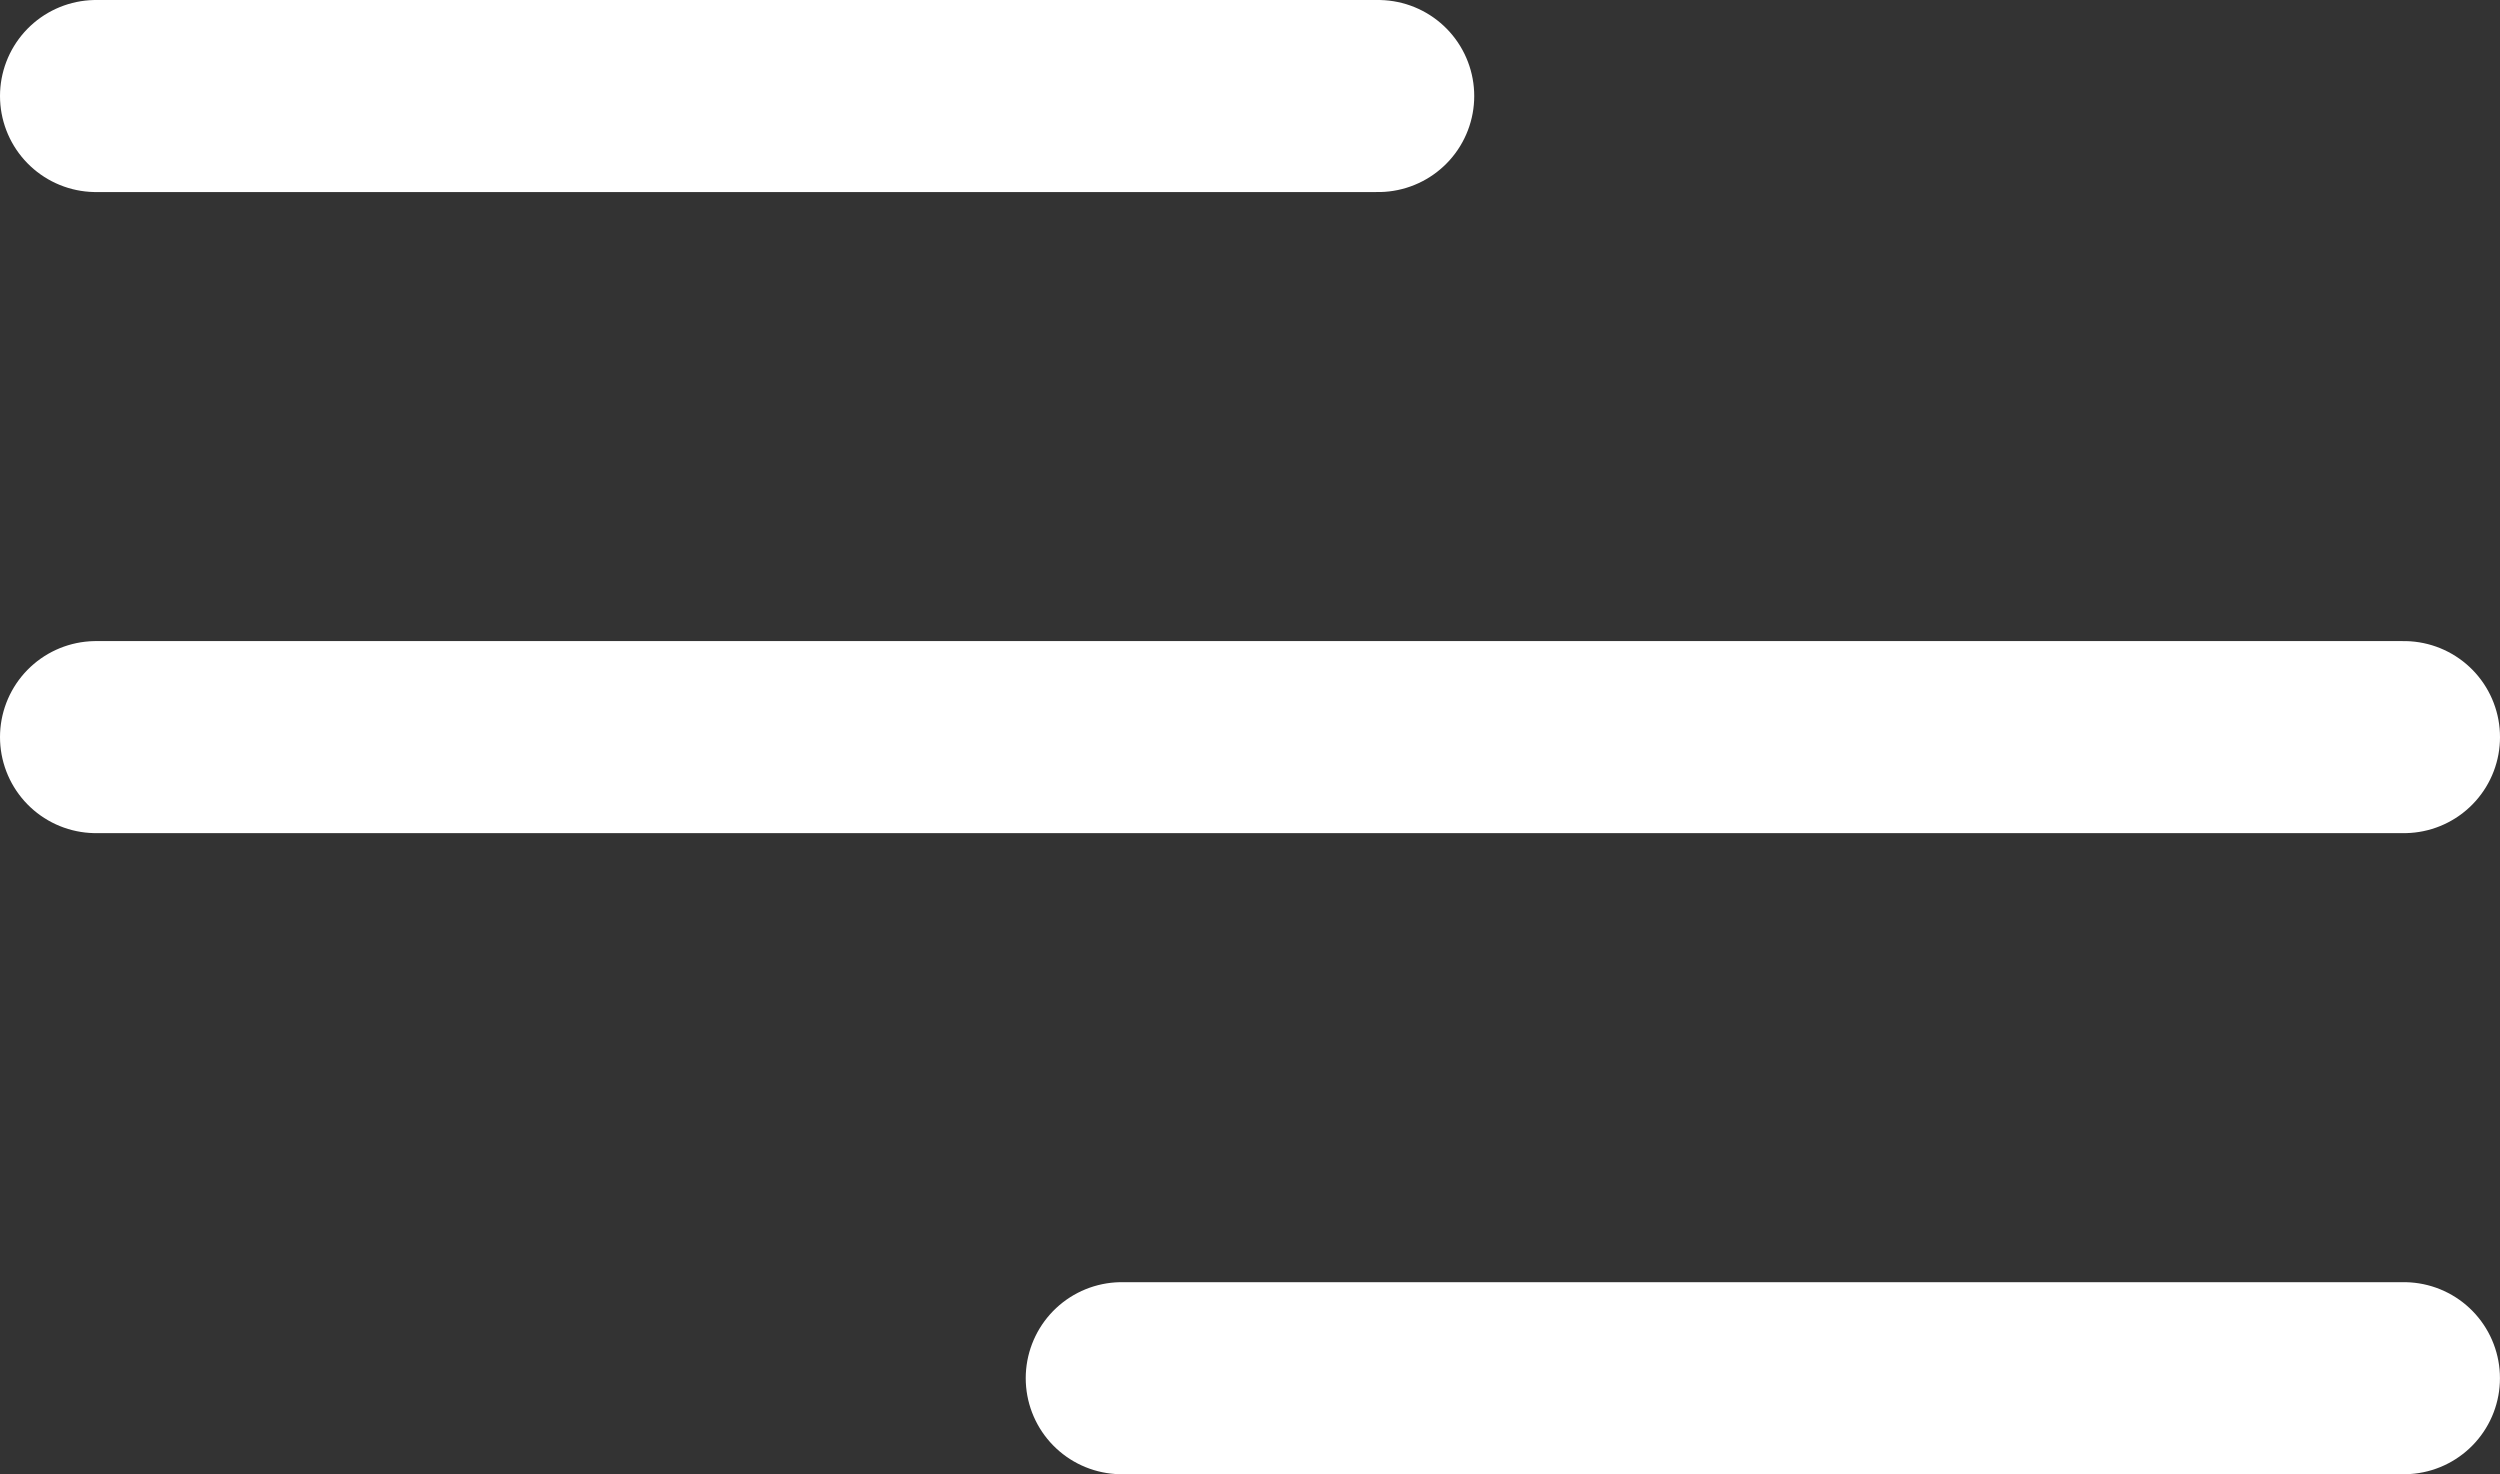<svg xmlns="http://www.w3.org/2000/svg" width="52.068" height="30.704" viewBox="0 0 52.068 30.704"><rect x="0" y="0" width="52.068" height="30.704" fill="#333333" stroke="none"/><g id="Groupe_683" data-name="Groupe 683" transform="translate(-1747.546 -70.463)"><line id="Ligne_1" data-name="Ligne 1" x2="48.068" transform="translate(1749.546 85.815)" fill="none" stroke="#fff" stroke-linecap="round" stroke-width="4"></line><line id="Ligne_3" data-name="Ligne 3" x2="26.704" transform="translate(1770.909 99.167)" fill="none" stroke="#fff" stroke-linecap="round" stroke-width="4"></line><line id="Ligne_4" data-name="Ligne 4" x2="26.704" transform="translate(1749.546 72.463)" fill="none" stroke="#fff" stroke-linecap="round" stroke-width="4"></line></g></svg>